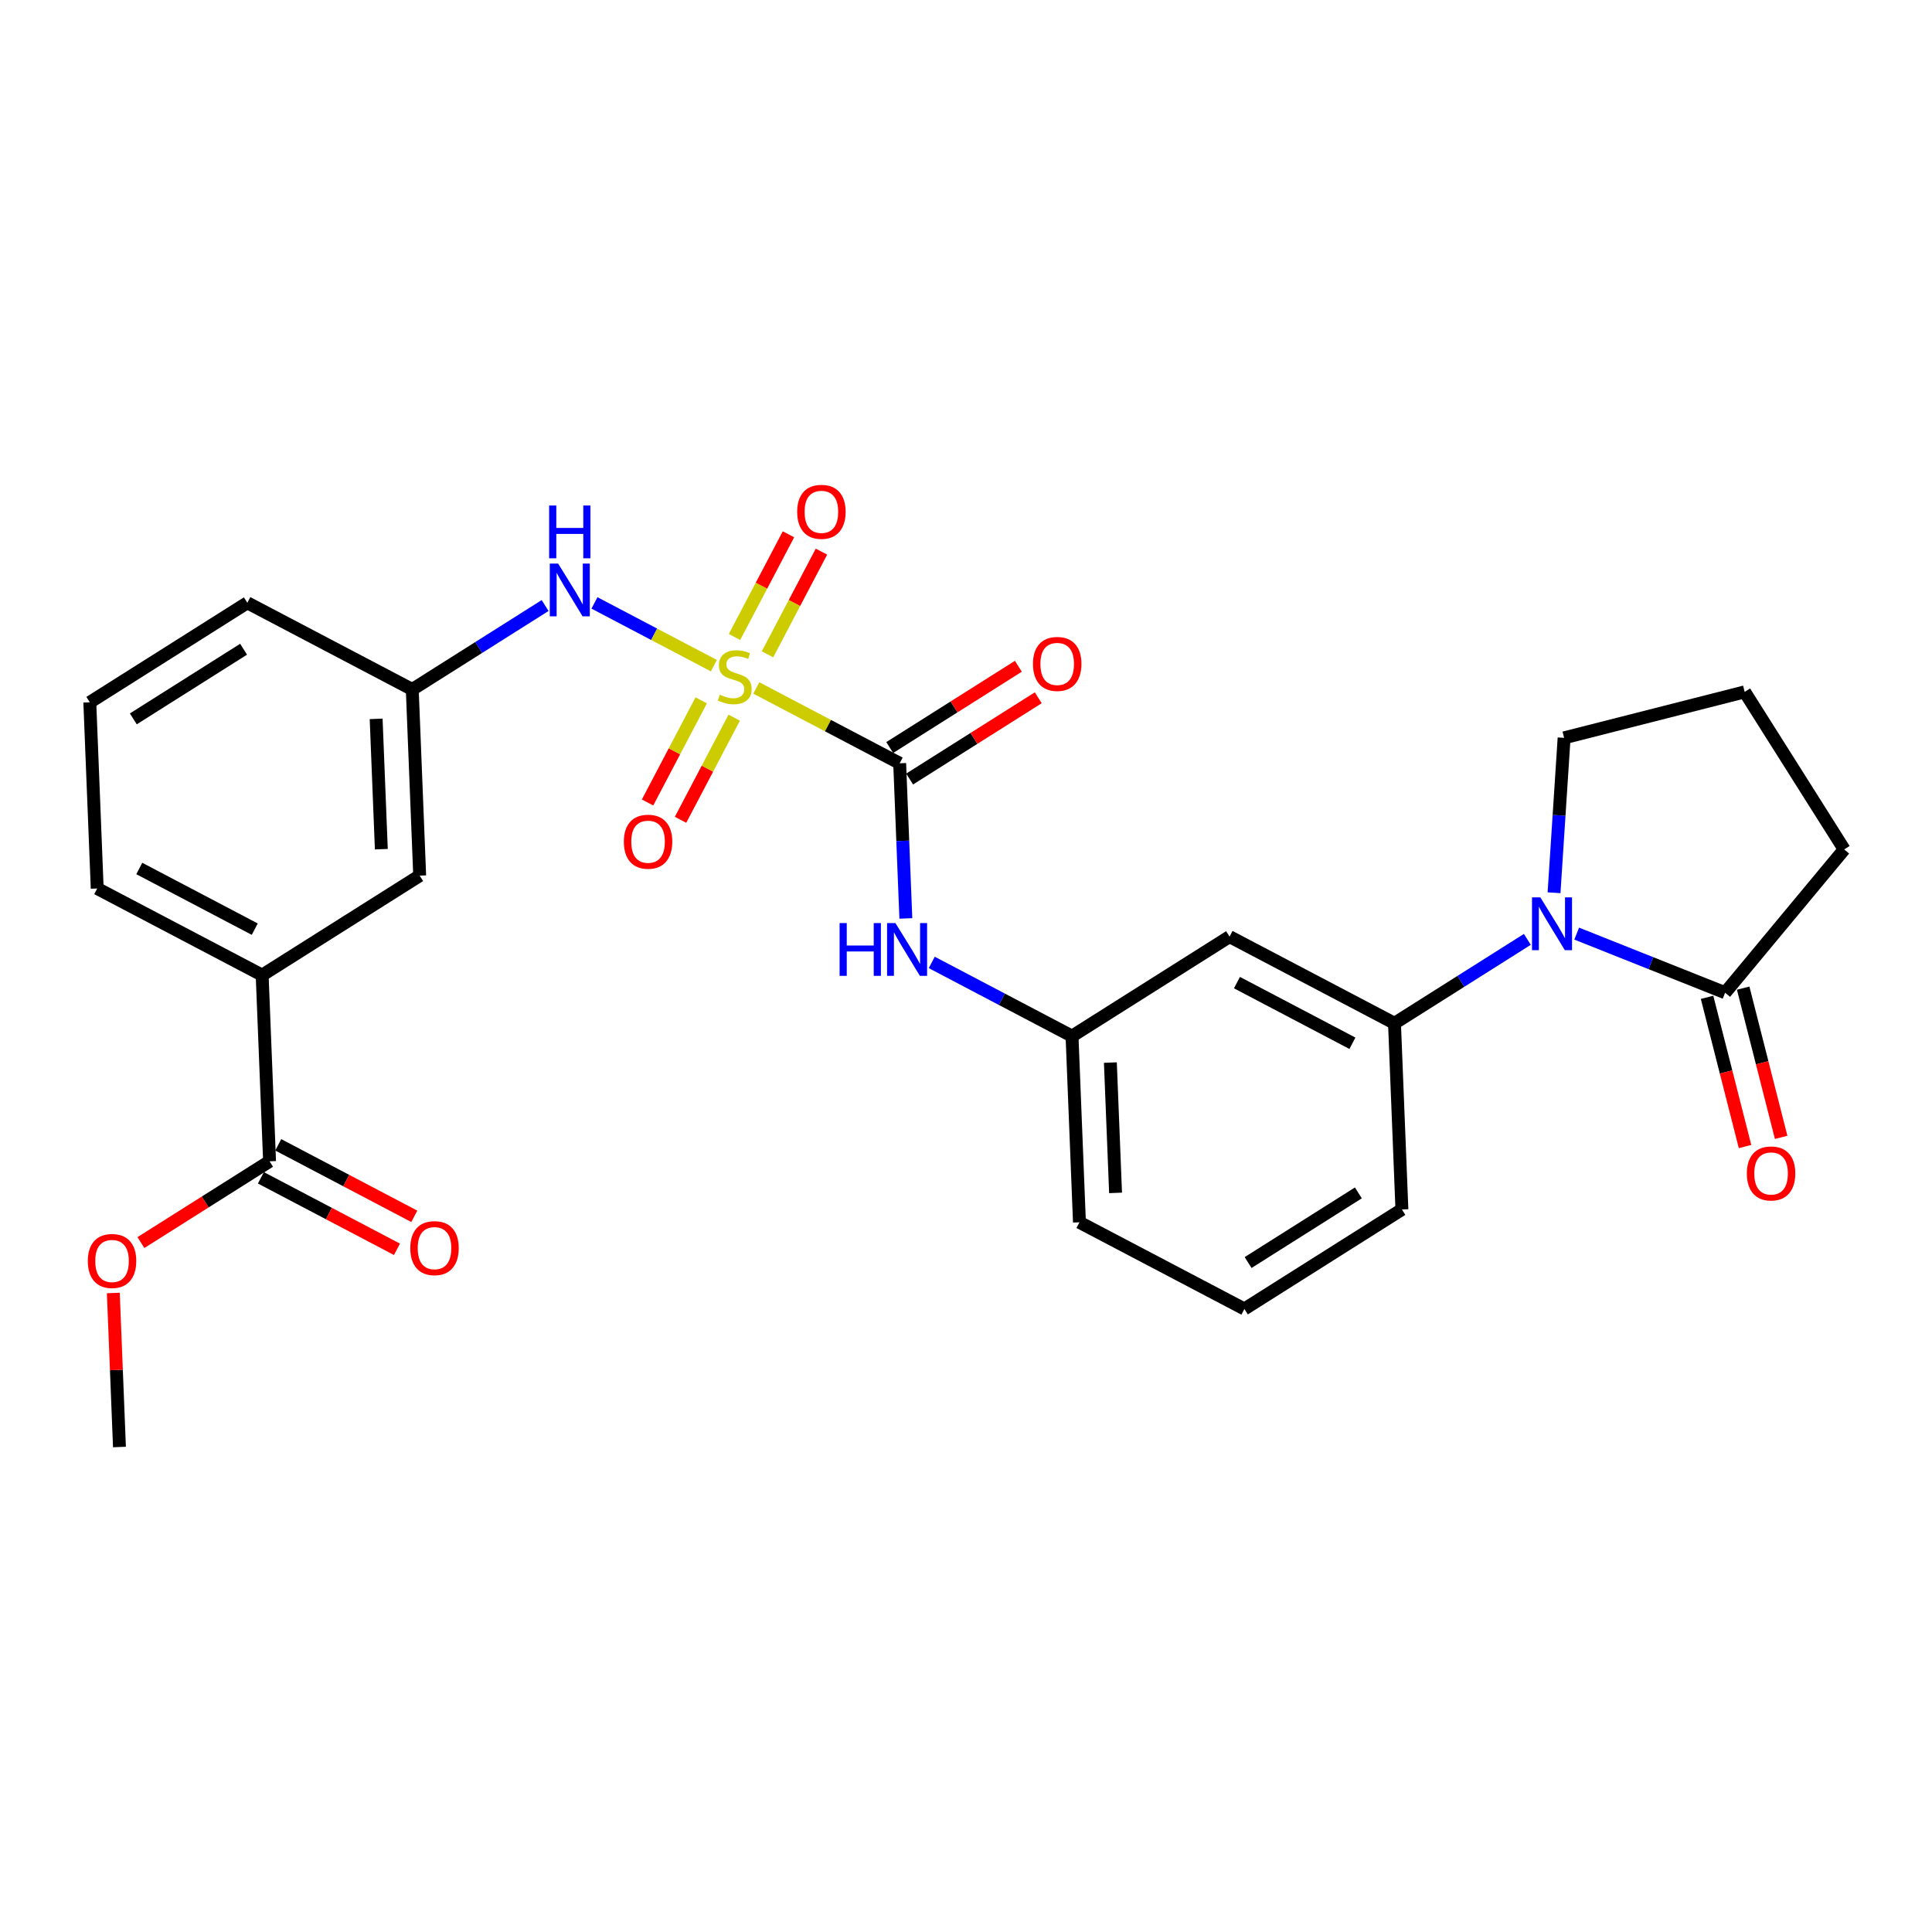 <?xml version='1.0' encoding='iso-8859-1'?>
<svg version='1.1' baseProfile='full'
              xmlns='http://www.w3.org/2000/svg'
                      xmlns:rdkit='http://www.rdkit.org/xml'
                      xmlns:xlink='http://www.w3.org/1999/xlink'
                  xml:space='preserve'
width='300px' height='300px' viewBox='0 0 300 300'>
<!-- END OF HEADER -->
<rect style='opacity:1.0;fill:#FFFFFF;stroke:none' width='300' height='300' x='0' y='0'> </rect>
<rect style='opacity:1.0;fill:#FFFFFF;stroke:none' width='300' height='300' x='0' y='0'> </rect>
<path class='bond-0 atom-0 atom-1' d='M 18.549,224.69 L 18.073,212.732' style='fill:none;fill-rule:evenodd;stroke:#000000;stroke-width:2.0px;stroke-linecap:butt;stroke-linejoin:miter;stroke-opacity:1' />
<path class='bond-0 atom-0 atom-1' d='M 18.073,212.732 L 17.596,200.774' style='fill:none;fill-rule:evenodd;stroke:#FF0000;stroke-width:2.0px;stroke-linecap:butt;stroke-linejoin:miter;stroke-opacity:1' />
<path class='bond-1 atom-1 atom-2' d='M 21.882,192.948 L 31.87,186.638' style='fill:none;fill-rule:evenodd;stroke:#FF0000;stroke-width:2.0px;stroke-linecap:butt;stroke-linejoin:miter;stroke-opacity:1' />
<path class='bond-1 atom-1 atom-2' d='M 31.87,186.638 L 41.858,180.329' style='fill:none;fill-rule:evenodd;stroke:#000000;stroke-width:2.0px;stroke-linecap:butt;stroke-linejoin:miter;stroke-opacity:1' />
<path class='bond-2 atom-2 atom-3' d='M 40.512,182.89 L 51.076,188.441' style='fill:none;fill-rule:evenodd;stroke:#000000;stroke-width:2.0px;stroke-linecap:butt;stroke-linejoin:miter;stroke-opacity:1' />
<path class='bond-2 atom-2 atom-3' d='M 51.076,188.441 L 61.64,193.992' style='fill:none;fill-rule:evenodd;stroke:#FF0000;stroke-width:2.0px;stroke-linecap:butt;stroke-linejoin:miter;stroke-opacity:1' />
<path class='bond-2 atom-2 atom-3' d='M 43.204,177.768 L 53.768,183.319' style='fill:none;fill-rule:evenodd;stroke:#000000;stroke-width:2.0px;stroke-linecap:butt;stroke-linejoin:miter;stroke-opacity:1' />
<path class='bond-2 atom-2 atom-3' d='M 53.768,183.319 L 64.331,188.869' style='fill:none;fill-rule:evenodd;stroke:#FF0000;stroke-width:2.0px;stroke-linecap:butt;stroke-linejoin:miter;stroke-opacity:1' />
<path class='bond-3 atom-2 atom-4' d='M 41.858,180.329 L 40.707,151.42' style='fill:none;fill-rule:evenodd;stroke:#000000;stroke-width:2.0px;stroke-linecap:butt;stroke-linejoin:miter;stroke-opacity:1' />
<path class='bond-4 atom-4 atom-5' d='M 40.707,151.42 L 15.095,137.962' style='fill:none;fill-rule:evenodd;stroke:#000000;stroke-width:2.0px;stroke-linecap:butt;stroke-linejoin:miter;stroke-opacity:1' />
<path class='bond-4 atom-4 atom-5' d='M 39.557,144.279 L 21.628,134.858' style='fill:none;fill-rule:evenodd;stroke:#000000;stroke-width:2.0px;stroke-linecap:butt;stroke-linejoin:miter;stroke-opacity:1' />
<path class='bond-28 atom-28 atom-4' d='M 65.168,135.968 L 40.707,151.42' style='fill:none;fill-rule:evenodd;stroke:#000000;stroke-width:2.0px;stroke-linecap:butt;stroke-linejoin:miter;stroke-opacity:1' />
<path class='bond-5 atom-5 atom-6' d='M 15.095,137.962 L 13.944,109.053' style='fill:none;fill-rule:evenodd;stroke:#000000;stroke-width:2.0px;stroke-linecap:butt;stroke-linejoin:miter;stroke-opacity:1' />
<path class='bond-6 atom-6 atom-7' d='M 13.944,109.053 L 38.405,93.601' style='fill:none;fill-rule:evenodd;stroke:#000000;stroke-width:2.0px;stroke-linecap:butt;stroke-linejoin:miter;stroke-opacity:1' />
<path class='bond-6 atom-6 atom-7' d='M 20.703,111.627 L 37.826,100.811' style='fill:none;fill-rule:evenodd;stroke:#000000;stroke-width:2.0px;stroke-linecap:butt;stroke-linejoin:miter;stroke-opacity:1' />
<path class='bond-7 atom-7 atom-8' d='M 38.405,93.601 L 64.016,107.059' style='fill:none;fill-rule:evenodd;stroke:#000000;stroke-width:2.0px;stroke-linecap:butt;stroke-linejoin:miter;stroke-opacity:1' />
<path class='bond-8 atom-8 atom-9' d='M 64.016,107.059 L 74.331,100.543' style='fill:none;fill-rule:evenodd;stroke:#000000;stroke-width:2.0px;stroke-linecap:butt;stroke-linejoin:miter;stroke-opacity:1' />
<path class='bond-8 atom-8 atom-9' d='M 74.331,100.543 L 84.646,94.027' style='fill:none;fill-rule:evenodd;stroke:#0000FF;stroke-width:2.0px;stroke-linecap:butt;stroke-linejoin:miter;stroke-opacity:1' />
<path class='bond-27 atom-8 atom-28' d='M 64.016,107.059 L 65.168,135.968' style='fill:none;fill-rule:evenodd;stroke:#000000;stroke-width:2.0px;stroke-linecap:butt;stroke-linejoin:miter;stroke-opacity:1' />
<path class='bond-27 atom-8 atom-28' d='M 58.407,111.625 L 59.213,131.862' style='fill:none;fill-rule:evenodd;stroke:#000000;stroke-width:2.0px;stroke-linecap:butt;stroke-linejoin:miter;stroke-opacity:1' />
<path class='bond-9 atom-9 atom-10' d='M 92.308,93.62 L 101.577,98.491' style='fill:none;fill-rule:evenodd;stroke:#0000FF;stroke-width:2.0px;stroke-linecap:butt;stroke-linejoin:miter;stroke-opacity:1' />
<path class='bond-9 atom-9 atom-10' d='M 101.577,98.491 L 110.847,103.361' style='fill:none;fill-rule:evenodd;stroke:#CCCC00;stroke-width:2.0px;stroke-linecap:butt;stroke-linejoin:miter;stroke-opacity:1' />
<path class='bond-10 atom-10 atom-11' d='M 108.886,108.748 L 104.719,116.677' style='fill:none;fill-rule:evenodd;stroke:#CCCC00;stroke-width:2.0px;stroke-linecap:butt;stroke-linejoin:miter;stroke-opacity:1' />
<path class='bond-10 atom-10 atom-11' d='M 104.719,116.677 L 100.552,124.607' style='fill:none;fill-rule:evenodd;stroke:#FF0000;stroke-width:2.0px;stroke-linecap:butt;stroke-linejoin:miter;stroke-opacity:1' />
<path class='bond-10 atom-10 atom-11' d='M 114.008,111.439 L 109.841,119.369' style='fill:none;fill-rule:evenodd;stroke:#CCCC00;stroke-width:2.0px;stroke-linecap:butt;stroke-linejoin:miter;stroke-opacity:1' />
<path class='bond-10 atom-10 atom-11' d='M 109.841,119.369 L 105.675,127.298' style='fill:none;fill-rule:evenodd;stroke:#FF0000;stroke-width:2.0px;stroke-linecap:butt;stroke-linejoin:miter;stroke-opacity:1' />
<path class='bond-11 atom-10 atom-12' d='M 119.177,101.602 L 123.366,93.629' style='fill:none;fill-rule:evenodd;stroke:#CCCC00;stroke-width:2.0px;stroke-linecap:butt;stroke-linejoin:miter;stroke-opacity:1' />
<path class='bond-11 atom-10 atom-12' d='M 123.366,93.629 L 127.555,85.657' style='fill:none;fill-rule:evenodd;stroke:#FF0000;stroke-width:2.0px;stroke-linecap:butt;stroke-linejoin:miter;stroke-opacity:1' />
<path class='bond-11 atom-10 atom-12' d='M 114.054,98.91 L 118.244,90.938' style='fill:none;fill-rule:evenodd;stroke:#CCCC00;stroke-width:2.0px;stroke-linecap:butt;stroke-linejoin:miter;stroke-opacity:1' />
<path class='bond-11 atom-10 atom-12' d='M 118.244,90.938 L 122.433,82.965' style='fill:none;fill-rule:evenodd;stroke:#FF0000;stroke-width:2.0px;stroke-linecap:butt;stroke-linejoin:miter;stroke-opacity:1' />
<path class='bond-12 atom-10 atom-13' d='M 117.439,106.825 L 128.57,112.674' style='fill:none;fill-rule:evenodd;stroke:#CCCC00;stroke-width:2.0px;stroke-linecap:butt;stroke-linejoin:miter;stroke-opacity:1' />
<path class='bond-12 atom-10 atom-13' d='M 128.57,112.674 L 139.701,118.523' style='fill:none;fill-rule:evenodd;stroke:#000000;stroke-width:2.0px;stroke-linecap:butt;stroke-linejoin:miter;stroke-opacity:1' />
<path class='bond-13 atom-13 atom-14' d='M 141.246,120.969 L 151.234,114.659' style='fill:none;fill-rule:evenodd;stroke:#000000;stroke-width:2.0px;stroke-linecap:butt;stroke-linejoin:miter;stroke-opacity:1' />
<path class='bond-13 atom-13 atom-14' d='M 151.234,114.659 L 161.222,108.35' style='fill:none;fill-rule:evenodd;stroke:#FF0000;stroke-width:2.0px;stroke-linecap:butt;stroke-linejoin:miter;stroke-opacity:1' />
<path class='bond-13 atom-13 atom-14' d='M 138.156,116.077 L 148.144,109.767' style='fill:none;fill-rule:evenodd;stroke:#000000;stroke-width:2.0px;stroke-linecap:butt;stroke-linejoin:miter;stroke-opacity:1' />
<path class='bond-13 atom-13 atom-14' d='M 148.144,109.767 L 158.132,103.458' style='fill:none;fill-rule:evenodd;stroke:#FF0000;stroke-width:2.0px;stroke-linecap:butt;stroke-linejoin:miter;stroke-opacity:1' />
<path class='bond-14 atom-13 atom-15' d='M 139.701,118.523 L 140.18,130.567' style='fill:none;fill-rule:evenodd;stroke:#000000;stroke-width:2.0px;stroke-linecap:butt;stroke-linejoin:miter;stroke-opacity:1' />
<path class='bond-14 atom-13 atom-15' d='M 140.18,130.567 L 140.66,142.612' style='fill:none;fill-rule:evenodd;stroke:#0000FF;stroke-width:2.0px;stroke-linecap:butt;stroke-linejoin:miter;stroke-opacity:1' />
<path class='bond-15 atom-15 atom-16' d='M 144.683,149.445 L 155.573,155.167' style='fill:none;fill-rule:evenodd;stroke:#0000FF;stroke-width:2.0px;stroke-linecap:butt;stroke-linejoin:miter;stroke-opacity:1' />
<path class='bond-15 atom-15 atom-16' d='M 155.573,155.167 L 166.464,160.89' style='fill:none;fill-rule:evenodd;stroke:#000000;stroke-width:2.0px;stroke-linecap:butt;stroke-linejoin:miter;stroke-opacity:1' />
<path class='bond-16 atom-16 atom-17' d='M 166.464,160.89 L 167.615,189.799' style='fill:none;fill-rule:evenodd;stroke:#000000;stroke-width:2.0px;stroke-linecap:butt;stroke-linejoin:miter;stroke-opacity:1' />
<path class='bond-16 atom-16 atom-17' d='M 172.418,164.996 L 173.224,185.232' style='fill:none;fill-rule:evenodd;stroke:#000000;stroke-width:2.0px;stroke-linecap:butt;stroke-linejoin:miter;stroke-opacity:1' />
<path class='bond-29 atom-27 atom-16' d='M 190.924,145.438 L 166.464,160.89' style='fill:none;fill-rule:evenodd;stroke:#000000;stroke-width:2.0px;stroke-linecap:butt;stroke-linejoin:miter;stroke-opacity:1' />
<path class='bond-17 atom-17 atom-18' d='M 167.615,189.799 L 193.227,203.257' style='fill:none;fill-rule:evenodd;stroke:#000000;stroke-width:2.0px;stroke-linecap:butt;stroke-linejoin:miter;stroke-opacity:1' />
<path class='bond-18 atom-18 atom-19' d='M 193.227,203.257 L 217.687,187.805' style='fill:none;fill-rule:evenodd;stroke:#000000;stroke-width:2.0px;stroke-linecap:butt;stroke-linejoin:miter;stroke-opacity:1' />
<path class='bond-18 atom-18 atom-19' d='M 193.805,196.047 L 210.928,185.231' style='fill:none;fill-rule:evenodd;stroke:#000000;stroke-width:2.0px;stroke-linecap:butt;stroke-linejoin:miter;stroke-opacity:1' />
<path class='bond-19 atom-19 atom-20' d='M 217.687,187.805 L 216.536,158.896' style='fill:none;fill-rule:evenodd;stroke:#000000;stroke-width:2.0px;stroke-linecap:butt;stroke-linejoin:miter;stroke-opacity:1' />
<path class='bond-20 atom-20 atom-21' d='M 216.536,158.896 L 226.851,152.38' style='fill:none;fill-rule:evenodd;stroke:#000000;stroke-width:2.0px;stroke-linecap:butt;stroke-linejoin:miter;stroke-opacity:1' />
<path class='bond-20 atom-20 atom-21' d='M 226.851,152.38 L 237.166,145.864' style='fill:none;fill-rule:evenodd;stroke:#0000FF;stroke-width:2.0px;stroke-linecap:butt;stroke-linejoin:miter;stroke-opacity:1' />
<path class='bond-26 atom-20 atom-27' d='M 216.536,158.896 L 190.924,145.438' style='fill:none;fill-rule:evenodd;stroke:#000000;stroke-width:2.0px;stroke-linecap:butt;stroke-linejoin:miter;stroke-opacity:1' />
<path class='bond-26 atom-20 atom-27' d='M 210.003,161.999 L 192.075,152.579' style='fill:none;fill-rule:evenodd;stroke:#000000;stroke-width:2.0px;stroke-linecap:butt;stroke-linejoin:miter;stroke-opacity:1' />
<path class='bond-21 atom-21 atom-22' d='M 241.31,138.624 L 242.092,126.598' style='fill:none;fill-rule:evenodd;stroke:#0000FF;stroke-width:2.0px;stroke-linecap:butt;stroke-linejoin:miter;stroke-opacity:1' />
<path class='bond-21 atom-21 atom-22' d='M 242.092,126.598 L 242.874,114.573' style='fill:none;fill-rule:evenodd;stroke:#000000;stroke-width:2.0px;stroke-linecap:butt;stroke-linejoin:miter;stroke-opacity:1' />
<path class='bond-30 atom-25 atom-21' d='M 267.875,154.151 L 256.351,149.56' style='fill:none;fill-rule:evenodd;stroke:#000000;stroke-width:2.0px;stroke-linecap:butt;stroke-linejoin:miter;stroke-opacity:1' />
<path class='bond-30 atom-25 atom-21' d='M 256.351,149.56 L 244.827,144.97' style='fill:none;fill-rule:evenodd;stroke:#0000FF;stroke-width:2.0px;stroke-linecap:butt;stroke-linejoin:miter;stroke-opacity:1' />
<path class='bond-22 atom-22 atom-23' d='M 242.874,114.573 L 270.912,107.436' style='fill:none;fill-rule:evenodd;stroke:#000000;stroke-width:2.0px;stroke-linecap:butt;stroke-linejoin:miter;stroke-opacity:1' />
<path class='bond-23 atom-23 atom-24' d='M 270.912,107.436 L 286.364,131.897' style='fill:none;fill-rule:evenodd;stroke:#000000;stroke-width:2.0px;stroke-linecap:butt;stroke-linejoin:miter;stroke-opacity:1' />
<path class='bond-24 atom-24 atom-25' d='M 286.364,131.897 L 267.875,154.151' style='fill:none;fill-rule:evenodd;stroke:#000000;stroke-width:2.0px;stroke-linecap:butt;stroke-linejoin:miter;stroke-opacity:1' />
<path class='bond-25 atom-25 atom-26' d='M 265.071,154.865 L 268.02,166.45' style='fill:none;fill-rule:evenodd;stroke:#000000;stroke-width:2.0px;stroke-linecap:butt;stroke-linejoin:miter;stroke-opacity:1' />
<path class='bond-25 atom-25 atom-26' d='M 268.02,166.45 L 270.969,178.036' style='fill:none;fill-rule:evenodd;stroke:#FF0000;stroke-width:2.0px;stroke-linecap:butt;stroke-linejoin:miter;stroke-opacity:1' />
<path class='bond-25 atom-25 atom-26' d='M 270.679,153.437 L 273.628,165.023' style='fill:none;fill-rule:evenodd;stroke:#000000;stroke-width:2.0px;stroke-linecap:butt;stroke-linejoin:miter;stroke-opacity:1' />
<path class='bond-25 atom-25 atom-26' d='M 273.628,165.023 L 276.577,176.609' style='fill:none;fill-rule:evenodd;stroke:#FF0000;stroke-width:2.0px;stroke-linecap:butt;stroke-linejoin:miter;stroke-opacity:1' />
<path  class='atom-1' d='M 13.636 195.804
Q 13.636 193.836, 14.608 192.737
Q 15.581 191.638, 17.398 191.638
Q 19.215 191.638, 20.187 192.737
Q 21.159 193.836, 21.159 195.804
Q 21.159 197.794, 20.175 198.929
Q 19.191 200.051, 17.398 200.051
Q 15.592 200.051, 14.608 198.929
Q 13.636 197.806, 13.636 195.804
M 17.398 199.125
Q 18.647 199.125, 19.319 198.292
Q 20.002 197.447, 20.002 195.804
Q 20.002 194.195, 19.319 193.385
Q 18.647 192.563, 17.398 192.563
Q 16.148 192.563, 15.465 193.374
Q 14.794 194.184, 14.794 195.804
Q 14.794 197.459, 15.465 198.292
Q 16.148 199.125, 17.398 199.125
' fill='#FF0000'/>
<path  class='atom-3' d='M 63.709 193.81
Q 63.709 191.843, 64.681 190.743
Q 65.653 189.644, 67.47 189.644
Q 69.287 189.644, 70.259 190.743
Q 71.231 191.843, 71.231 193.81
Q 71.231 195.8, 70.248 196.935
Q 69.264 198.057, 67.47 198.057
Q 65.665 198.057, 64.681 196.935
Q 63.709 195.812, 63.709 193.81
M 67.47 197.131
Q 68.72 197.131, 69.391 196.298
Q 70.074 195.453, 70.074 193.81
Q 70.074 192.201, 69.391 191.391
Q 68.72 190.57, 67.47 190.57
Q 66.22 190.57, 65.537 191.38
Q 64.866 192.19, 64.866 193.81
Q 64.866 195.465, 65.537 196.298
Q 66.22 197.131, 67.47 197.131
' fill='#FF0000'/>
<path  class='atom-9' d='M 86.666 87.51
L 89.351 91.85
Q 89.617 92.278, 90.045 93.054
Q 90.473 93.829, 90.496 93.875
L 90.496 87.51
L 91.584 87.51
L 91.584 95.704
L 90.462 95.704
L 87.58 90.959
Q 87.245 90.404, 86.886 89.767
Q 86.539 89.13, 86.434 88.934
L 86.434 95.704
L 85.37 95.704
L 85.37 87.51
L 86.666 87.51
' fill='#0000FF'/>
<path  class='atom-9' d='M 85.271 78.497
L 86.382 78.497
L 86.382 81.981
L 90.572 81.981
L 90.572 78.497
L 91.683 78.497
L 91.683 86.691
L 90.572 86.691
L 90.572 82.907
L 86.382 82.907
L 86.382 86.691
L 85.271 86.691
L 85.271 78.497
' fill='#0000FF'/>
<path  class='atom-10' d='M 111.774 107.877
Q 111.867 107.912, 112.249 108.074
Q 112.631 108.236, 113.047 108.34
Q 113.476 108.433, 113.892 108.433
Q 114.668 108.433, 115.119 108.062
Q 115.57 107.68, 115.57 107.021
Q 115.57 106.569, 115.339 106.292
Q 115.119 106.014, 114.772 105.863
Q 114.424 105.713, 113.846 105.539
Q 113.117 105.319, 112.677 105.111
Q 112.249 104.903, 111.936 104.463
Q 111.635 104.023, 111.635 103.283
Q 111.635 102.253, 112.33 101.616
Q 113.036 100.98, 114.424 100.98
Q 115.373 100.98, 116.45 101.431
L 116.184 102.322
Q 115.2 101.917, 114.459 101.917
Q 113.661 101.917, 113.221 102.253
Q 112.781 102.577, 112.793 103.144
Q 112.793 103.584, 113.013 103.85
Q 113.244 104.116, 113.568 104.266
Q 113.904 104.417, 114.459 104.59
Q 115.2 104.822, 115.64 105.053
Q 116.079 105.285, 116.392 105.759
Q 116.716 106.222, 116.716 107.021
Q 116.716 108.155, 115.952 108.768
Q 115.2 109.37, 113.938 109.37
Q 113.209 109.37, 112.654 109.208
Q 112.11 109.058, 111.462 108.791
L 111.774 107.877
' fill='#CCCC00'/>
<path  class='atom-11' d='M 96.87 130.7
Q 96.87 128.732, 97.842 127.633
Q 98.814 126.534, 100.631 126.534
Q 102.448 126.534, 103.42 127.633
Q 104.392 128.732, 104.392 130.7
Q 104.392 132.69, 103.409 133.825
Q 102.425 134.947, 100.631 134.947
Q 98.826 134.947, 97.842 133.825
Q 96.87 132.702, 96.87 130.7
M 100.631 134.021
Q 101.881 134.021, 102.552 133.188
Q 103.235 132.343, 103.235 130.7
Q 103.235 129.091, 102.552 128.281
Q 101.881 127.459, 100.631 127.459
Q 99.381 127.459, 98.698 128.27
Q 98.027 129.08, 98.027 130.7
Q 98.027 132.355, 98.698 133.188
Q 99.381 134.021, 100.631 134.021
' fill='#FF0000'/>
<path  class='atom-12' d='M 123.785 79.476
Q 123.785 77.509, 124.758 76.409
Q 125.73 75.31, 127.547 75.31
Q 129.364 75.31, 130.336 76.409
Q 131.308 77.509, 131.308 79.476
Q 131.308 81.467, 130.324 82.601
Q 129.34 83.723, 127.547 83.723
Q 125.741 83.723, 124.758 82.601
Q 123.785 81.478, 123.785 79.476
M 127.547 82.798
Q 128.796 82.798, 129.468 81.964
Q 130.15 81.12, 130.15 79.476
Q 130.15 77.868, 129.468 77.058
Q 128.796 76.236, 127.547 76.236
Q 126.297 76.236, 125.614 77.046
Q 124.943 77.856, 124.943 79.476
Q 124.943 81.131, 125.614 81.964
Q 126.297 82.798, 127.547 82.798
' fill='#FF0000'/>
<path  class='atom-14' d='M 160.4 103.094
Q 160.4 101.127, 161.372 100.027
Q 162.344 98.928, 164.161 98.928
Q 165.978 98.928, 166.95 100.027
Q 167.923 101.127, 167.923 103.094
Q 167.923 105.085, 166.939 106.219
Q 165.955 107.341, 164.161 107.341
Q 162.356 107.341, 161.372 106.219
Q 160.4 105.096, 160.4 103.094
M 164.161 106.416
Q 165.411 106.416, 166.082 105.582
Q 166.765 104.737, 166.765 103.094
Q 166.765 101.485, 166.082 100.675
Q 165.411 99.854, 164.161 99.854
Q 162.911 99.854, 162.229 100.664
Q 161.557 101.474, 161.557 103.094
Q 161.557 104.749, 162.229 105.582
Q 162.911 106.416, 164.161 106.416
' fill='#FF0000'/>
<path  class='atom-15' d='M 130.373 143.335
L 131.484 143.335
L 131.484 146.819
L 135.673 146.819
L 135.673 143.335
L 136.784 143.335
L 136.784 151.529
L 135.673 151.529
L 135.673 147.744
L 131.484 147.744
L 131.484 151.529
L 130.373 151.529
L 130.373 143.335
' fill='#0000FF'/>
<path  class='atom-15' d='M 139.041 143.335
L 141.726 147.675
Q 141.992 148.103, 142.42 148.879
Q 142.848 149.654, 142.871 149.7
L 142.871 143.335
L 143.959 143.335
L 143.959 151.529
L 142.837 151.529
L 139.955 146.784
Q 139.619 146.228, 139.261 145.592
Q 138.913 144.955, 138.809 144.759
L 138.809 151.529
L 137.745 151.529
L 137.745 143.335
L 139.041 143.335
' fill='#0000FF'/>
<path  class='atom-21' d='M 239.186 139.347
L 241.871 143.687
Q 242.137 144.115, 242.565 144.891
Q 242.993 145.666, 243.016 145.712
L 243.016 139.347
L 244.104 139.347
L 244.104 147.541
L 242.982 147.541
L 240.1 142.796
Q 239.764 142.24, 239.406 141.604
Q 239.058 140.967, 238.954 140.771
L 238.954 147.541
L 237.889 147.541
L 237.889 139.347
L 239.186 139.347
' fill='#0000FF'/>
<path  class='atom-26' d='M 271.25 182.212
Q 271.25 180.245, 272.223 179.145
Q 273.195 178.046, 275.012 178.046
Q 276.829 178.046, 277.801 179.145
Q 278.773 180.245, 278.773 182.212
Q 278.773 184.203, 277.789 185.337
Q 276.805 186.46, 275.012 186.46
Q 273.206 186.46, 272.223 185.337
Q 271.25 184.214, 271.25 182.212
M 275.012 185.534
Q 276.262 185.534, 276.933 184.7
Q 277.616 183.856, 277.616 182.212
Q 277.616 180.604, 276.933 179.794
Q 276.262 178.972, 275.012 178.972
Q 273.762 178.972, 273.079 179.782
Q 272.408 180.592, 272.408 182.212
Q 272.408 183.867, 273.079 184.7
Q 273.762 185.534, 275.012 185.534
' fill='#FF0000'/>
</svg>
